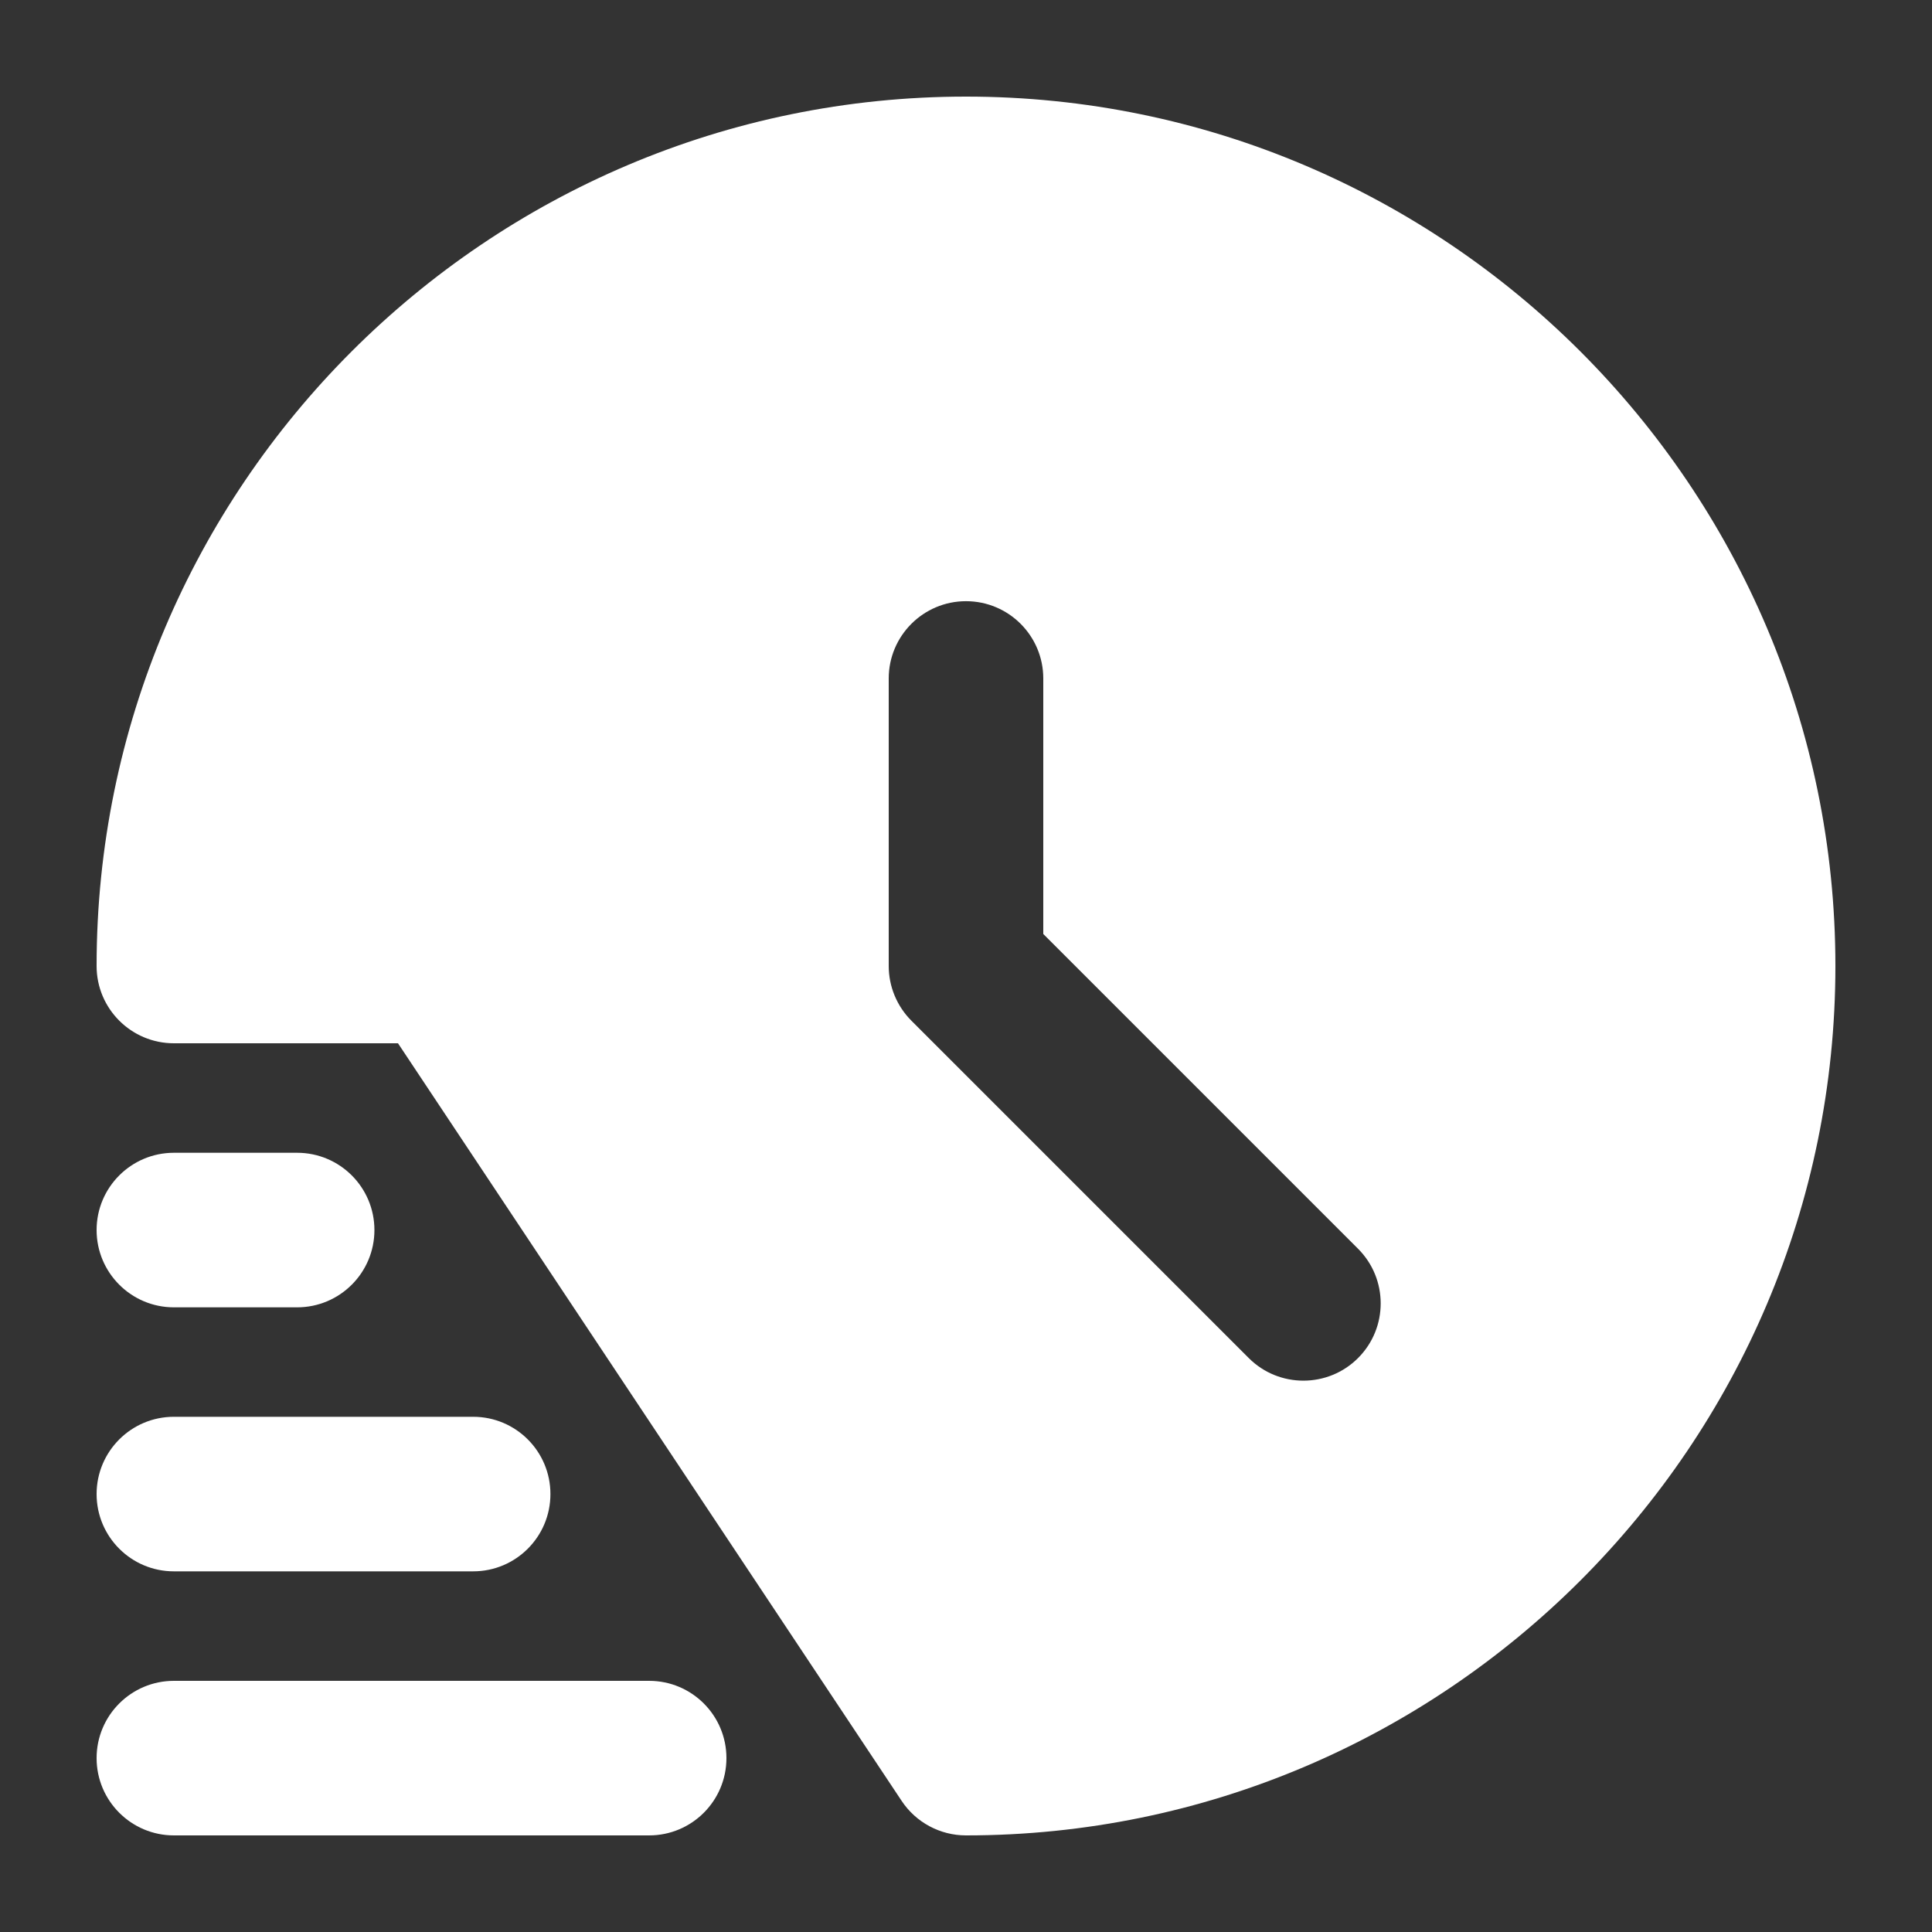 <svg width="40" height="40" viewBox="0 0 40 40" fill="none" xmlns="http://www.w3.org/2000/svg">
<rect x="0" y="0" width="40" height="40" fill="#333333" stroke="none"/>
<g id="fast_8721623 1">
<g id="Group">
<path id="Vector" d="M20 2C10.075 2 2 10.075 2 20C2 20.884 2.717 21.6 3.6 21.6H8.24L18.668 37.286C18.964 37.732 19.465 38 20 38C29.925 38 38 29.925 38 20C38 10.075 29.925 2 20 2ZM28.117 28.117C27.805 28.429 27.395 28.585 26.985 28.585C26.576 28.585 26.166 28.429 25.854 28.117L18.869 21.132C18.569 20.831 18.4 20.424 18.4 20V14.047C18.4 13.164 19.117 12.447 20 12.447C20.884 12.447 21.6 13.164 21.6 14.047V19.337L28.117 25.854C28.742 26.479 28.742 27.492 28.117 28.117Z" fill="white"/>
<path id="Vector_2" d="M3.6 38H13.44C14.324 38 15.04 37.283 15.04 36.4C15.04 35.516 14.324 34.8 13.44 34.8H3.6C2.717 34.8 2 35.516 2 36.4C2 37.283 2.717 38 3.6 38Z" fill="white"/>
<path id="Vector_3" d="M3.6 32.533H9.796C10.68 32.533 11.396 31.817 11.396 30.933C11.396 30.049 10.68 29.333 9.796 29.333H3.6C2.717 29.333 2 30.049 2 30.933C2 31.817 2.717 32.533 3.6 32.533Z" fill="white"/>
<path id="Vector_4" d="M3.6 27.067H6.152C7.035 27.067 7.752 26.35 7.752 25.467C7.752 24.583 7.035 23.867 6.152 23.867H3.6C2.717 23.867 2 24.583 2 25.467C2 26.35 2.717 27.067 3.6 27.067Z" fill="white"/>
</g>
</g>
</svg>
